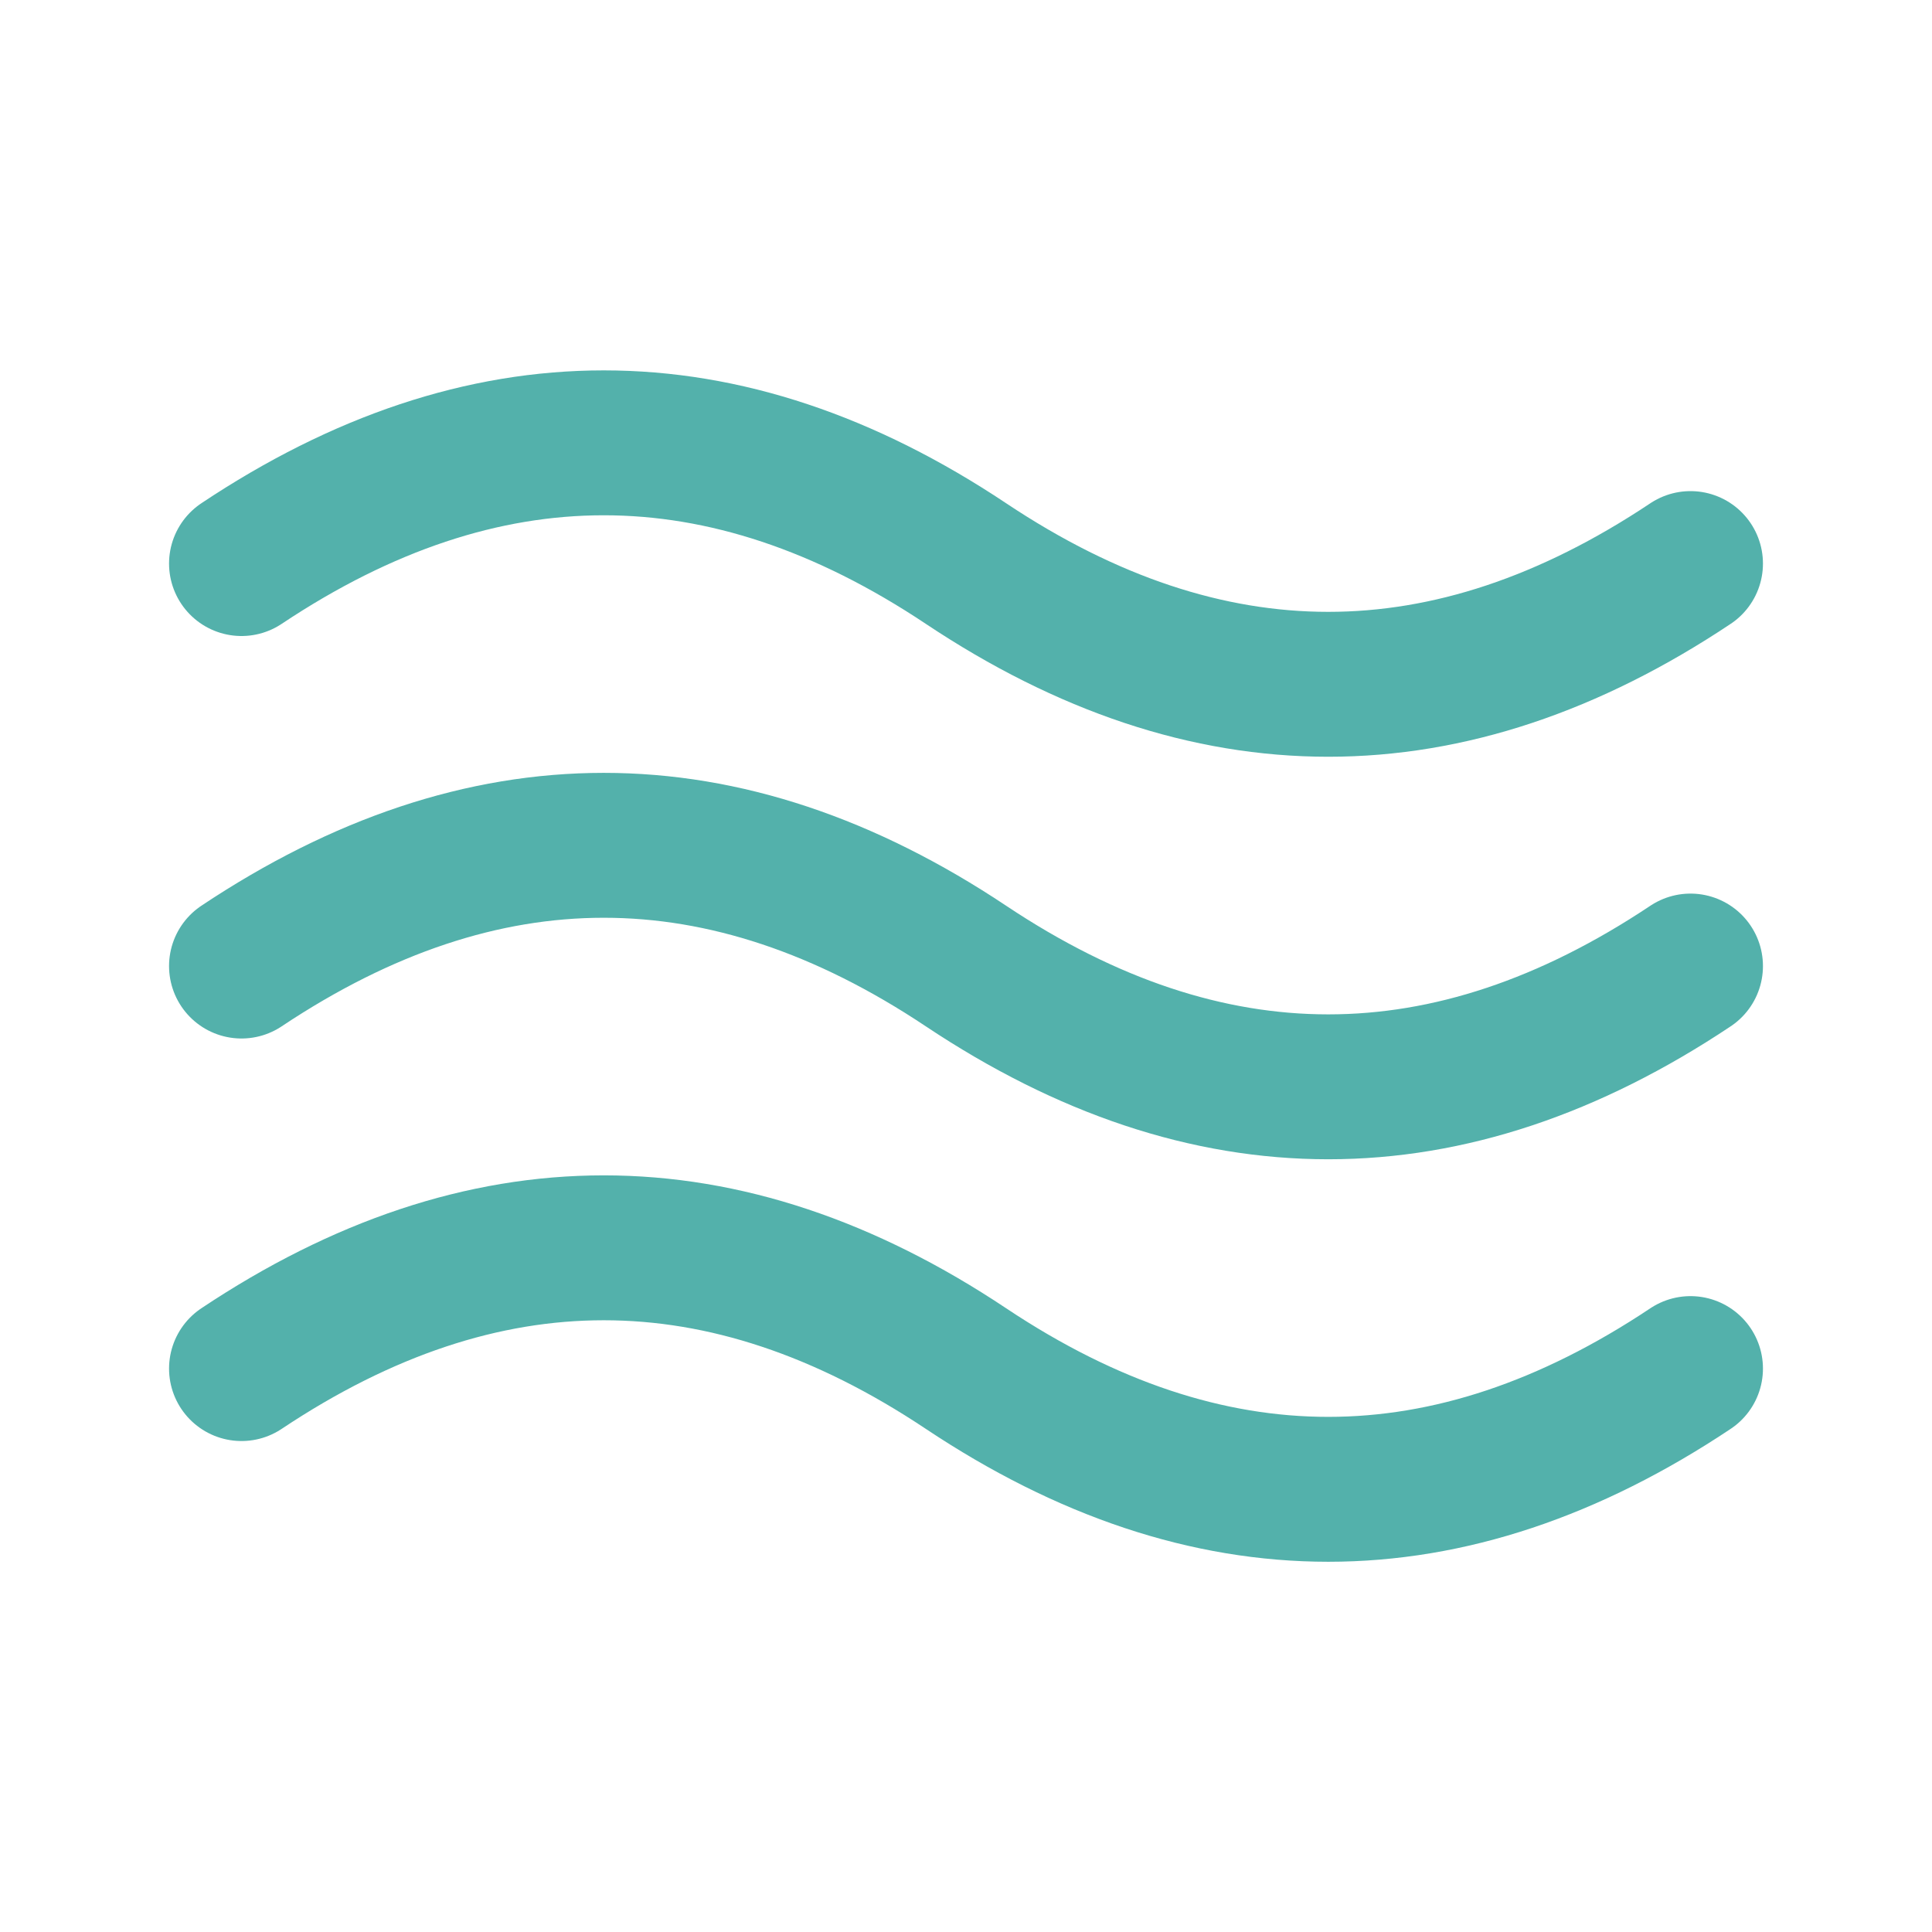 <?xml version="1.0" encoding="UTF-8"?> <svg xmlns="http://www.w3.org/2000/svg" width="40" height="40" viewBox="0 0 40 40" fill="none"><path d="M5 11.668C10 8.335 15 8.335 20 11.668C25 15.001 30 15.001 35 11.668M5 28.335C10 25.001 15 25.001 20 28.335C25 31.668 30 31.668 35 28.335M5 20.001C10 16.668 15 16.668 20 20.001C25 23.335 30 23.335 35 20.001" stroke="#53B1AB" stroke-width="3" stroke-linecap="round" stroke-linejoin="round"></path></svg> 